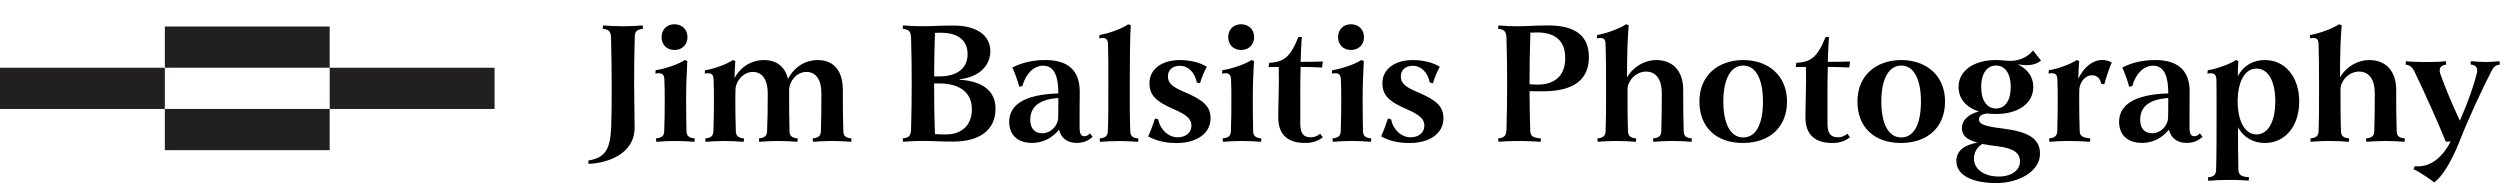 <svg xmlns="http://www.w3.org/2000/svg" id="Layer_1" data-name="Layer 1" viewBox="0 0 813.8 59.71"><defs><style>      .cls-1 {        fill: #221f20;      }      .cls-1, .cls-2 {        stroke-width: 0px;      }      .cls-2 {        fill: #000;      }    </style></defs><rect class="cls-1" x="53.66" y="8.63" width="53.66" height="13.42"></rect><rect class="cls-1" x="53.66" y="35.46" width="53.66" height="13.42"></rect><rect class="cls-1" y="22.05" width="53.66" height="13.42"></rect><rect class="cls-1" x="107.33" y="22.05" width="53.66" height="13.42"></rect><g><path class="cls-2" d="M209.31,9.36c-1.8.22-2.5.76-2.67,2.12-.16,5.77-.22,10.4-.22,15.35,0,5.93.16,9.36.16,14.7,0,8.65-8.82,11.54-14.97,11.81l-.11-1.09c5.39-.87,7.18-3.43,7.46-11.05.16-5.33.16-8,.16-13.99,0-5.01-.11-9.69-.22-15.29h-.05c-.05-1.69-.71-2.34-2.67-2.56l.11-1.09c1.96.16,3.97.27,6.2.27h.6c2.23,0,4.14-.11,6.1-.27l.11,1.09Z"></path><path class="cls-2" d="M213.5,45.07c1.96-.22,2.67-.82,2.72-2.4.11-3.05.16-6.37.16-9.69,0-2.83,0-4.52-.11-7.08-.11-1.85-.76-2.29-2.94-1.96l.11-1.09c2.45-.33,7.29-1.8,9.47-3.32l.82.33c-.27,4.63-.38,8.49-.38,13.12,0,3.32.05,6.59.11,9.69.05,1.58.76,2.18,2.72,2.4l-.16,1.09c-1.96-.16-3.92-.27-6.21-.27s-4.19.11-6.15.27l-.16-1.09ZM219.54,7.89c2.5,0,4.25,1.74,4.25,4.19s-1.74,4.19-4.25,4.19-4.19-1.74-4.19-4.19,1.74-4.19,4.19-4.19Z"></path><path class="cls-2" d="M247.03,45.07c1.91-.22,2.61-.82,2.67-2.4.16-3.81.22-7.29.22-12.35,0-4.35-1.8-6.91-4.84-6.91s-5.44,2.78-5.66,5.5c-.05,1.36-.05,2.72-.05,4.08,0,3.32.05,6.64.16,9.69.05,1.58.76,2.18,2.67,2.4l-.11,1.09c-1.96-.16-3.97-.27-6.21-.27s-4.25.11-6.21.27l-.11-1.09c1.9-.22,2.61-.82,2.67-2.4.11-3.05.16-6.37.16-9.69,0-2.83,0-4.52-.11-7.08-.05-1.85-.76-2.29-2.88-1.96l.11-1.09c2.39-.33,6.86-1.8,9.09-3.32l.76.33c-.11,1.58-.22,3.59-.27,5.55,2.18-3.97,5.88-5.88,9.53-5.88,4.19,0,6.91,2.12,7.89,6.15,2.23-4.25,5.99-6.15,9.63-6.15,5.28,0,8.22,3.48,8.22,9.74,0,4.57,0,8.87.16,13.39,0,1.58.71,2.18,2.67,2.4l-.11,1.09c-1.96-.16-3.97-.27-6.21-.27s-4.25.11-6.21.27l-.16-1.09c1.96-.22,2.67-.82,2.72-2.4.11-3.81.16-7.29.16-12.35,0-4.35-1.8-6.91-4.84-6.91-3.38,0-5.61,3.16-5.66,5.82,0,4.63,0,8.93.11,13.44.05,1.58.76,2.18,2.72,2.4l-.16,1.09c-1.96-.16-3.92-.27-6.2-.27s-4.25.11-6.21.27l-.11-1.09Z"></path><path class="cls-2" d="M300.05,45.88c-2.23,0-4.14.11-6.1.27l-.11-1.09c1.96-.22,2.61-.87,2.67-2.56h.05c.16-5.61.22-10.29.22-15.29s-.05-9.69-.22-15.29h-.05c-.05-1.69-.71-2.34-2.67-2.56l.11-1.09c1.96.16,3.97.27,6.21.27h.16c3.05,0,5.39-.22,10.18-.22,7.18,0,11.87,3.05,11.87,8.33,0,4.84-3.81,8.49-10.01,9.14l.05.16c7.51.49,11.65,3.7,11.65,9.42,0,7.08-5.33,10.72-13.77,10.72-4.25,0-6.7-.22-10.07-.22h-.16ZM304.35,10.72c-.16,5.28-.27,9.63-.27,14.15h1.69c5.88,0,9.2-2.72,9.2-7.24s-3.1-6.97-8.76-6.97c-.65,0-1.25,0-1.85.05ZM304.07,27.16v.05c0,5.39.05,10.29.27,16.44,1.14.11,2.34.11,3.59.11,5.23,0,8.44-3.1,8.44-8.22,0-5.39-3.92-8.38-10.67-8.38h-1.63Z"></path><path class="cls-2" d="M331.78,28.25c-.38-1.58-1.47-4.74-2.23-6.26,3.16-1.69,7.02-2.45,10.72-2.45,7.51,0,11.21,3.48,11.21,10.34,0,3.43-.11,7.18-.05,11.59,0,1.96.44,2.88,1.52,2.88.82,0,1.36-.44,1.85-.93l.87,1.09c-1.09,1.09-2.78,2.01-5.17,2.01-3.05,0-5.06-1.52-5.77-4.3-2.18,2.67-5.23,4.3-8.71,4.3-4.68,0-7.51-2.5-7.51-6.86,0-5.39,4.74-8.93,16-9.25v-.16c0-4.79-1.03-8.87-4.95-8.87-2.99,0-5.66,2.56-6.75,6.64l-1.03.22ZM344.51,31.9c-6.15.44-9.14,2.78-9.14,7.13,0,2.72,1.42,4.35,3.86,4.35,2.94,0,5.06-2.5,5.23-4.9.05-2.12.05-4.35.05-6.59Z"></path><path class="cls-2" d="M357.96,45.07c1.91-.22,2.61-.82,2.67-2.34.16-4.19.16-9.25.16-14.8,0-6.37,0-10.94-.11-13.5-.05-1.85-.76-2.29-2.88-1.96l.11-1.09c2.45-.33,7.18-1.96,9.36-3.48l.82.33c-.27,4.14-.33,12.57-.33,19.76,0,5.61,0,10.61.16,14.7.05,1.58.76,2.18,2.67,2.4l-.11,1.09c-1.96-.16-3.97-.27-6.21-.27s-4.25.11-6.21.27l-.11-1.09Z"></path><path class="cls-2" d="M377.01,38.81c.65,3.43,3.32,5.88,6.37,5.88,2.67,0,4.46-1.58,4.46-3.81,0-2.07-1.47-3.48-5.61-5.28-5.99-2.56-8.05-4.63-8.05-8.54,0-4.52,3.97-7.51,9.91-7.51,3.48,0,6.7.87,8.76,2.18-.87,1.58-1.63,3.37-2.23,5.39l-1.03-.27c-.6-3.1-2.67-5.44-5.55-5.44-2.29,0-3.86,1.36-3.86,3.43,0,2.18,1.36,3.43,5.39,5.12,6.37,2.67,8.49,4.79,8.49,8.54,0,4.9-4.41,8.06-11.1,8.06-3.81,0-6.97-.87-9.2-2.18.71-1.47,1.74-4.25,2.23-5.82l1.03.27Z"></path><path class="cls-2" d="M397.96,45.07c1.96-.22,2.67-.82,2.72-2.4.11-3.05.16-6.37.16-9.69,0-2.83,0-4.52-.11-7.08-.11-1.85-.76-2.29-2.94-1.96l.11-1.09c2.45-.33,7.29-1.8,9.47-3.32l.82.33c-.27,4.63-.38,8.49-.38,13.12,0,3.32.05,6.59.11,9.69.05,1.58.76,2.18,2.72,2.4l-.16,1.09c-1.96-.16-3.92-.27-6.21-.27s-4.19.11-6.15.27l-.16-1.09ZM404,7.89c2.5,0,4.25,1.74,4.25,4.19s-1.74,4.19-4.25,4.19-4.19-1.74-4.19-4.19,1.74-4.19,4.19-4.19Z"></path><path class="cls-2" d="M413.15,20.47c4.68-.33,6.75-1.63,9.52-8.44h1.09c-.22,3.05-.33,6.04-.38,8.11,2.18,0,4.95-.05,7.24-.11l-.27,1.96c-1.36-.11-3.97-.16-6.97-.22-.16,5.01-.11,10.89-.11,18.4,0,3.21.98,4.52,3.38,4.52,1.2,0,2.12-.38,3.1-1.14l.87,1.14c-1.47,1.09-3.05,1.85-5.82,1.85-5.33,0-8.71-2.45-8.71-8.38,0-4.19.33-11.1.16-16.38-1.2.05-2.29.05-3.32.05l.22-1.36Z"></path><path class="cls-2" d="M433.72,45.07c1.96-.22,2.67-.82,2.72-2.4.11-3.05.16-6.37.16-9.69,0-2.83,0-4.52-.11-7.08-.11-1.85-.76-2.29-2.94-1.96l.11-1.09c2.45-.33,7.29-1.8,9.47-3.32l.82.33c-.27,4.63-.38,8.49-.38,13.12,0,3.32.05,6.59.11,9.69.05,1.58.76,2.18,2.72,2.4l-.16,1.09c-1.96-.16-3.92-.27-6.21-.27s-4.19.11-6.15.27l-.16-1.09ZM439.76,7.89c2.5,0,4.25,1.74,4.25,4.19s-1.74,4.19-4.25,4.19-4.19-1.74-4.19-4.19,1.74-4.19,4.19-4.19Z"></path><path class="cls-2" d="M452.83,38.81c.65,3.43,3.32,5.88,6.37,5.88,2.67,0,4.46-1.58,4.46-3.81,0-2.07-1.47-3.48-5.61-5.28-5.99-2.56-8.05-4.63-8.05-8.54,0-4.52,3.97-7.51,9.91-7.51,3.48,0,6.7.87,8.76,2.18-.87,1.58-1.63,3.37-2.23,5.39l-1.03-.27c-.6-3.1-2.67-5.44-5.55-5.44-2.29,0-3.87,1.36-3.87,3.43,0,2.18,1.36,3.43,5.39,5.12,6.37,2.67,8.49,4.79,8.49,8.54,0,4.9-4.41,8.06-11.1,8.06-3.81,0-6.97-.87-9.2-2.18.71-1.47,1.74-4.25,2.23-5.82l1.03.27Z"></path><path class="cls-2" d="M493.87,8.55h.16c2.99,0,5.77-.27,9.96-.27,8.82,0,13.23,3.37,13.23,10.34,0,7.35-5.06,11.1-14.91,11.1-1.63,0-3.05,0-4.41-.05,0,4.19.11,8.22.22,12.95.11,1.58.76,2.23,3.48,2.45l-.11,1.09c-2.39-.16-4.3-.27-6.97-.27h-.65c-2.23,0-4.14.11-6.1.27l-.11-1.09c1.96-.22,2.61-.87,2.67-2.56h.05c.16-5.61.22-10.29.22-15.29s-.05-9.69-.22-15.29h-.05c-.05-1.69-.71-2.34-2.67-2.56l.11-1.09c1.96.16,3.86.27,6.1.27ZM498.17,10.61c-.22,6.26-.27,11.21-.27,16.6v.22c.76.05,1.63.11,2.67.11,5.82,0,8.98-3.21,8.93-8.6.05-5.5-3.1-8.38-9.09-8.38-.65,0-1.42.05-2.23.05Z"></path><path class="cls-2" d="M526.3,45.88c-2.29,0-4.25.11-6.21.27l-.11-1.09c1.91-.22,2.61-.82,2.67-2.34.16-4.19.16-9.25.16-14.15,0-5.99-.05-11.59-.16-14.15-.05-1.85-.65-2.29-2.83-1.96l.11-1.09c2.45-.33,7.13-1.96,9.42-3.48l.82.33c-.38,4.57-.54,9.69-.54,16.98,2.07-3.59,5.88-5.66,9.47-5.66,5.39,0,8.82,3.48,8.82,9.74,0,4.57,0,8.87.16,13.39,0,1.58.71,2.18,2.67,2.4l-.11,1.09c-1.96-.16-3.97-.27-6.26-.27s-4.19.11-6.15.27l-.16-1.09c1.96-.22,2.67-.82,2.72-2.4.11-3.81.16-7.29.16-12.35,0-4.3-1.74-7.02-5.12-7.02s-5.99,3.05-6.04,5.71c0,4.35,0,9.14.16,13.72.05,1.52.76,2.12,2.67,2.34l-.11,1.09c-1.96-.16-3.97-.27-6.21-.27Z"></path><path class="cls-2" d="M553.19,33.04c0-8.22,5.77-13.44,14.26-13.5,8.44.05,14.26,5.28,14.26,13.5s-5.5,13.44-14.26,13.5c-8.76.05-14.26-5.12-14.26-13.5ZM573.88,33.04c0-7.4-2.39-11.7-6.42-11.7s-6.48,4.3-6.48,11.7,2.4,11.7,6.48,11.7,6.42-4.19,6.42-11.7Z"></path><path class="cls-2" d="M584.76,20.47c4.68-.33,6.75-1.63,9.52-8.44h1.09c-.22,3.05-.33,6.04-.38,8.11,2.18,0,4.95-.05,7.24-.11l-.27,1.96c-1.36-.11-3.97-.16-6.97-.22-.16,5.01-.11,10.89-.11,18.4,0,3.21.98,4.52,3.38,4.52,1.2,0,2.12-.38,3.1-1.14l.87,1.14c-1.47,1.09-3.05,1.85-5.82,1.85-5.33,0-8.71-2.45-8.71-8.38,0-4.19.33-11.1.16-16.38-1.2.05-2.29.05-3.32.05l.22-1.36Z"></path><path class="cls-2" d="M604.63,33.04c0-8.22,5.77-13.44,14.26-13.5,8.44.05,14.26,5.28,14.26,13.5s-5.5,13.44-14.26,13.5c-8.76.05-14.26-5.12-14.26-13.5ZM625.31,33.04c0-7.4-2.39-11.7-6.42-11.7s-6.48,4.3-6.48,11.7,2.4,11.7,6.48,11.7,6.42-4.19,6.42-11.7Z"></path><path class="cls-2" d="M649.75,19.54c1.58,0,3.1.27,4.68.27,2.39,0,5.33-.87,7.35-3.38l2.61,3.27c-1.25,1.03-2.83,1.52-4.74,1.52-.82,0-1.69-.11-2.67-.27l-.05.05c3.1,1.52,4.95,4.03,4.95,7.29,0,5.44-5.01,8.82-12.14,8.82-.98,0-1.96-.05-2.83-.16-1.69.11-2.72.82-2.72,1.91,0,1.42,1.42,2.23,7.51,2.94,8.76,1.09,12.36,3.37,12.36,8.27,0,5.61-6.75,9.52-14.21,9.52-7.89,0-13.01-2.56-13.01-7.18,0-3.16,2.34-5.23,6.86-5.99-3.75-.98-5.06-2.45-5.06-4.79,0-2.5,2.12-4.46,5.5-5.33-4.03-1.31-6.59-4.08-6.59-8,0-5.39,5.12-8.76,12.19-8.76ZM642.57,51.65c0,3.59,3.54,5.82,8.06,5.82s6.91-2.34,6.91-4.84c0-2.99-2.18-4.41-7.62-5.06-1.8-.22-3.38-.44-4.68-.71-1.91,1.31-2.67,2.88-2.67,4.79ZM654.54,28.3c0-4.35-1.85-6.97-4.79-6.97s-4.84,2.61-4.84,6.97,1.85,7.02,4.84,7.02,4.79-2.67,4.79-7.02Z"></path><path class="cls-2" d="M667,45.07c1.9-.22,2.61-.82,2.67-2.4.11-3.1.16-6.37.16-9.69,0-2.83,0-4.52-.11-7.08-.05-1.85-.76-2.29-2.88-1.96l.11-1.09c2.39-.33,6.86-1.8,9.09-3.32l.76.33c-.11,1.63-.22,3.76-.27,5.77,1.8-3.86,4.79-6.1,7.73-6.1,1.09,0,2.29.27,3.16.82-.76,1.58-2.01,5.5-2.45,7.13l-1.03-.27c-.22-1.69-1.42-2.72-2.99-2.72-2.01,0-3.76,1.96-4.08,4.35-.05,1.42-.05,2.78-.05,4.14,0,3.32.05,6.59.16,9.52,0,1.74.82,2.29,3.48,2.56l-.16,1.09c-1.96-.16-4.74-.27-6.97-.27s-4.25.11-6.21.27l-.11-1.09Z"></path><path class="cls-2" d="M693.08,28.25c-.38-1.58-1.47-4.74-2.23-6.26,3.16-1.69,7.02-2.45,10.72-2.45,7.51,0,11.21,3.48,11.21,10.34,0,3.43-.11,7.18-.05,11.59,0,1.96.44,2.88,1.52,2.88.82,0,1.36-.44,1.85-.93l.87,1.09c-1.09,1.09-2.78,2.01-5.17,2.01-3.05,0-5.06-1.52-5.77-4.3-2.18,2.67-5.23,4.3-8.71,4.3-4.68,0-7.51-2.5-7.51-6.86,0-5.39,4.74-8.93,16-9.25v-.16c0-4.79-1.03-8.87-4.95-8.87-2.99,0-5.66,2.56-6.75,6.64l-1.03.22ZM705.81,31.9c-6.15.44-9.14,2.78-9.14,7.13,0,2.72,1.42,4.35,3.86,4.35,2.94,0,5.06-2.5,5.23-4.9.05-2.12.05-4.35.05-6.59Z"></path><path class="cls-2" d="M718.71,57.75c1.85-.22,2.5-.76,2.67-2.18.16-5.61.16-10.94.16-17.36s0-10.4-.05-12.3c-.11-1.85-.82-2.29-2.94-1.96l.11-1.09c2.34-.33,6.91-1.8,9.2-3.32l.76.33c-.11,1.74-.16,3.27-.16,4.95,1.85-3.59,5.12-5.28,8.82-5.28,6.53,0,11.16,5.44,11.16,13.5s-4.63,13.5-11.16,13.5c-3.59,0-6.86-1.63-8.76-5.12,0,4.9,0,9.25.11,13.72.05,1.69.71,2.34,3.48,2.56l-.11,1.09c-1.52-.11-2.88-.16-4.3-.22h-2.67c-2.23,0-4.25.11-6.21.27l-.11-1.09ZM740.65,33.04c0-6.64-2.29-10.72-6.1-10.72s-6.1,4.14-6.15,10.72c.05,6.59,2.45,10.72,6.15,10.72s6.1-4.08,6.1-10.72Z"></path><path class="cls-2" d="M758.39,45.88c-2.29,0-4.25.11-6.21.27l-.11-1.09c1.91-.22,2.61-.82,2.67-2.34.16-4.19.16-9.25.16-14.15,0-5.99-.05-11.59-.16-14.15-.05-1.85-.65-2.29-2.83-1.96l.11-1.09c2.45-.33,7.13-1.96,9.42-3.48l.82.33c-.38,4.57-.54,9.69-.54,16.98,2.07-3.59,5.88-5.66,9.47-5.66,5.39,0,8.82,3.48,8.82,9.74,0,4.57,0,8.87.16,13.39,0,1.58.71,2.18,2.67,2.4l-.11,1.09c-1.96-.16-3.97-.27-6.26-.27s-4.19.11-6.15.27l-.16-1.09c1.96-.22,2.67-.82,2.72-2.4.11-3.81.16-7.29.16-12.35,0-4.3-1.74-7.02-5.12-7.02s-5.99,3.05-6.04,5.71c0,4.35,0,9.14.16,13.72.05,1.52.76,2.12,2.67,2.34l-.11,1.09c-1.96-.16-3.97-.27-6.21-.27Z"></path><path class="cls-2" d="M783.21,19.92c2.01.22,4.19.27,6.42.27h.49c2.23,0,4.14-.05,6.04-.27l.16,1.09c-1.9.22-2.45,1.25-2.01,2.88,1.8,5.06,4.3,10.89,6.42,15.4,2.72-6.15,4.68-11.87,5.61-15.73.22-1.47-.33-2.4-2.12-2.56l.11-1.09c1.91.16,3.21.27,4.84.27s2.56-.11,4.41-.27l.22,1.09c-1.25.16-1.96.65-2.61,1.8-2.78,5.33-7.67,15.73-10.61,23.35-2.72,6.75-5.61,11.38-8.22,13.23-.76-.71-5.01-3.59-6.7-4.3l.38-.98c4.84.49,8.76-2.5,11.65-7.95l.11-.11c-.6.05-1.2.05-1.63.11-2.12-5.28-6.75-15.68-10.34-23.13-.71-1.25-1.42-1.8-2.78-2.01l.16-1.09Z"></path></g></svg>